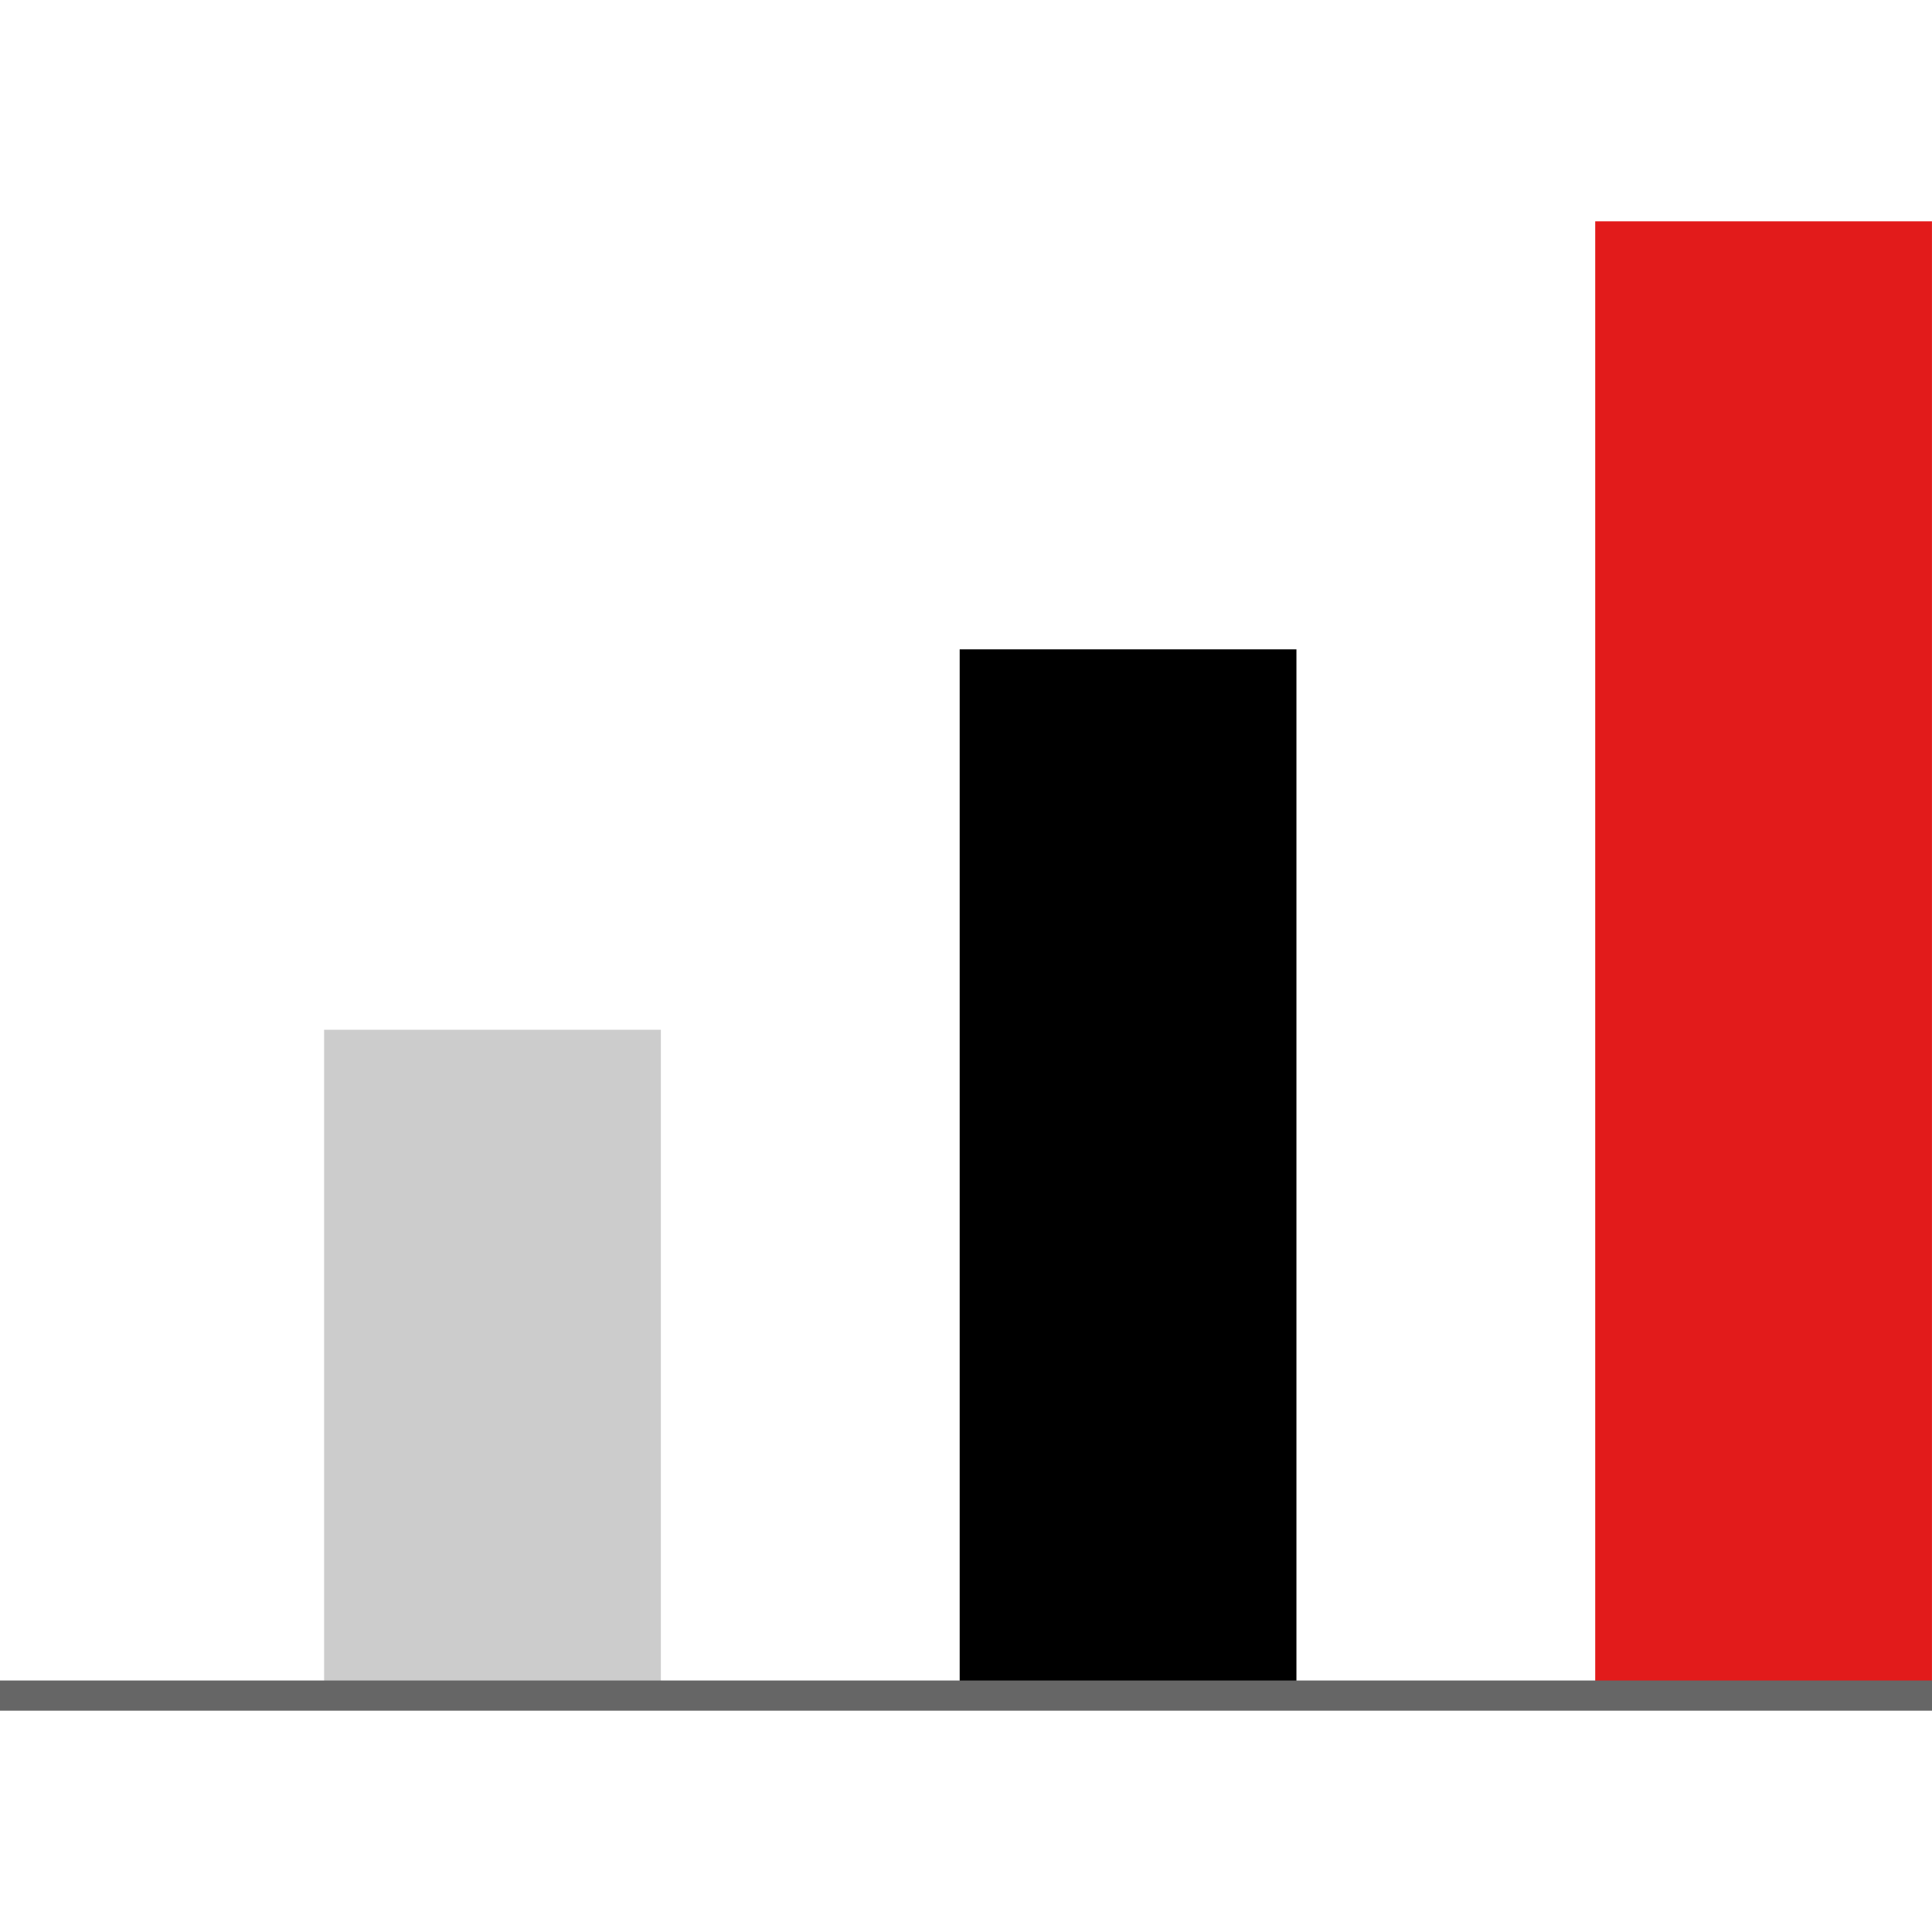 <?xml version="1.0" encoding="iso-8859-1"?>
<!-- Uploaded to: SVG Repo, www.svgrepo.com, Generator: SVG Repo Mixer Tools -->
<svg version="1.1" id="Layer_1" xmlns="http://www.w3.org/2000/svg" xmlns:xlink="http://www.w3.org/1999/xlink" 
	 viewBox="0 0 512.005 512.005" xml:space="preserve">
<rect x="85.893" y="272.9" style="fill:#CCCCCC;" width="89.244" height="176.447"/>
<rect x="254.327" y="172.085" width="89.244" height="277.282"/>
<rect x="422.751" y="58.649" style="fill:#E21B1B;" width="89.244" height="390.71"/>
<rect y="445.356" style="fill:#666666;" width="512.005" height="8"/>
</svg>